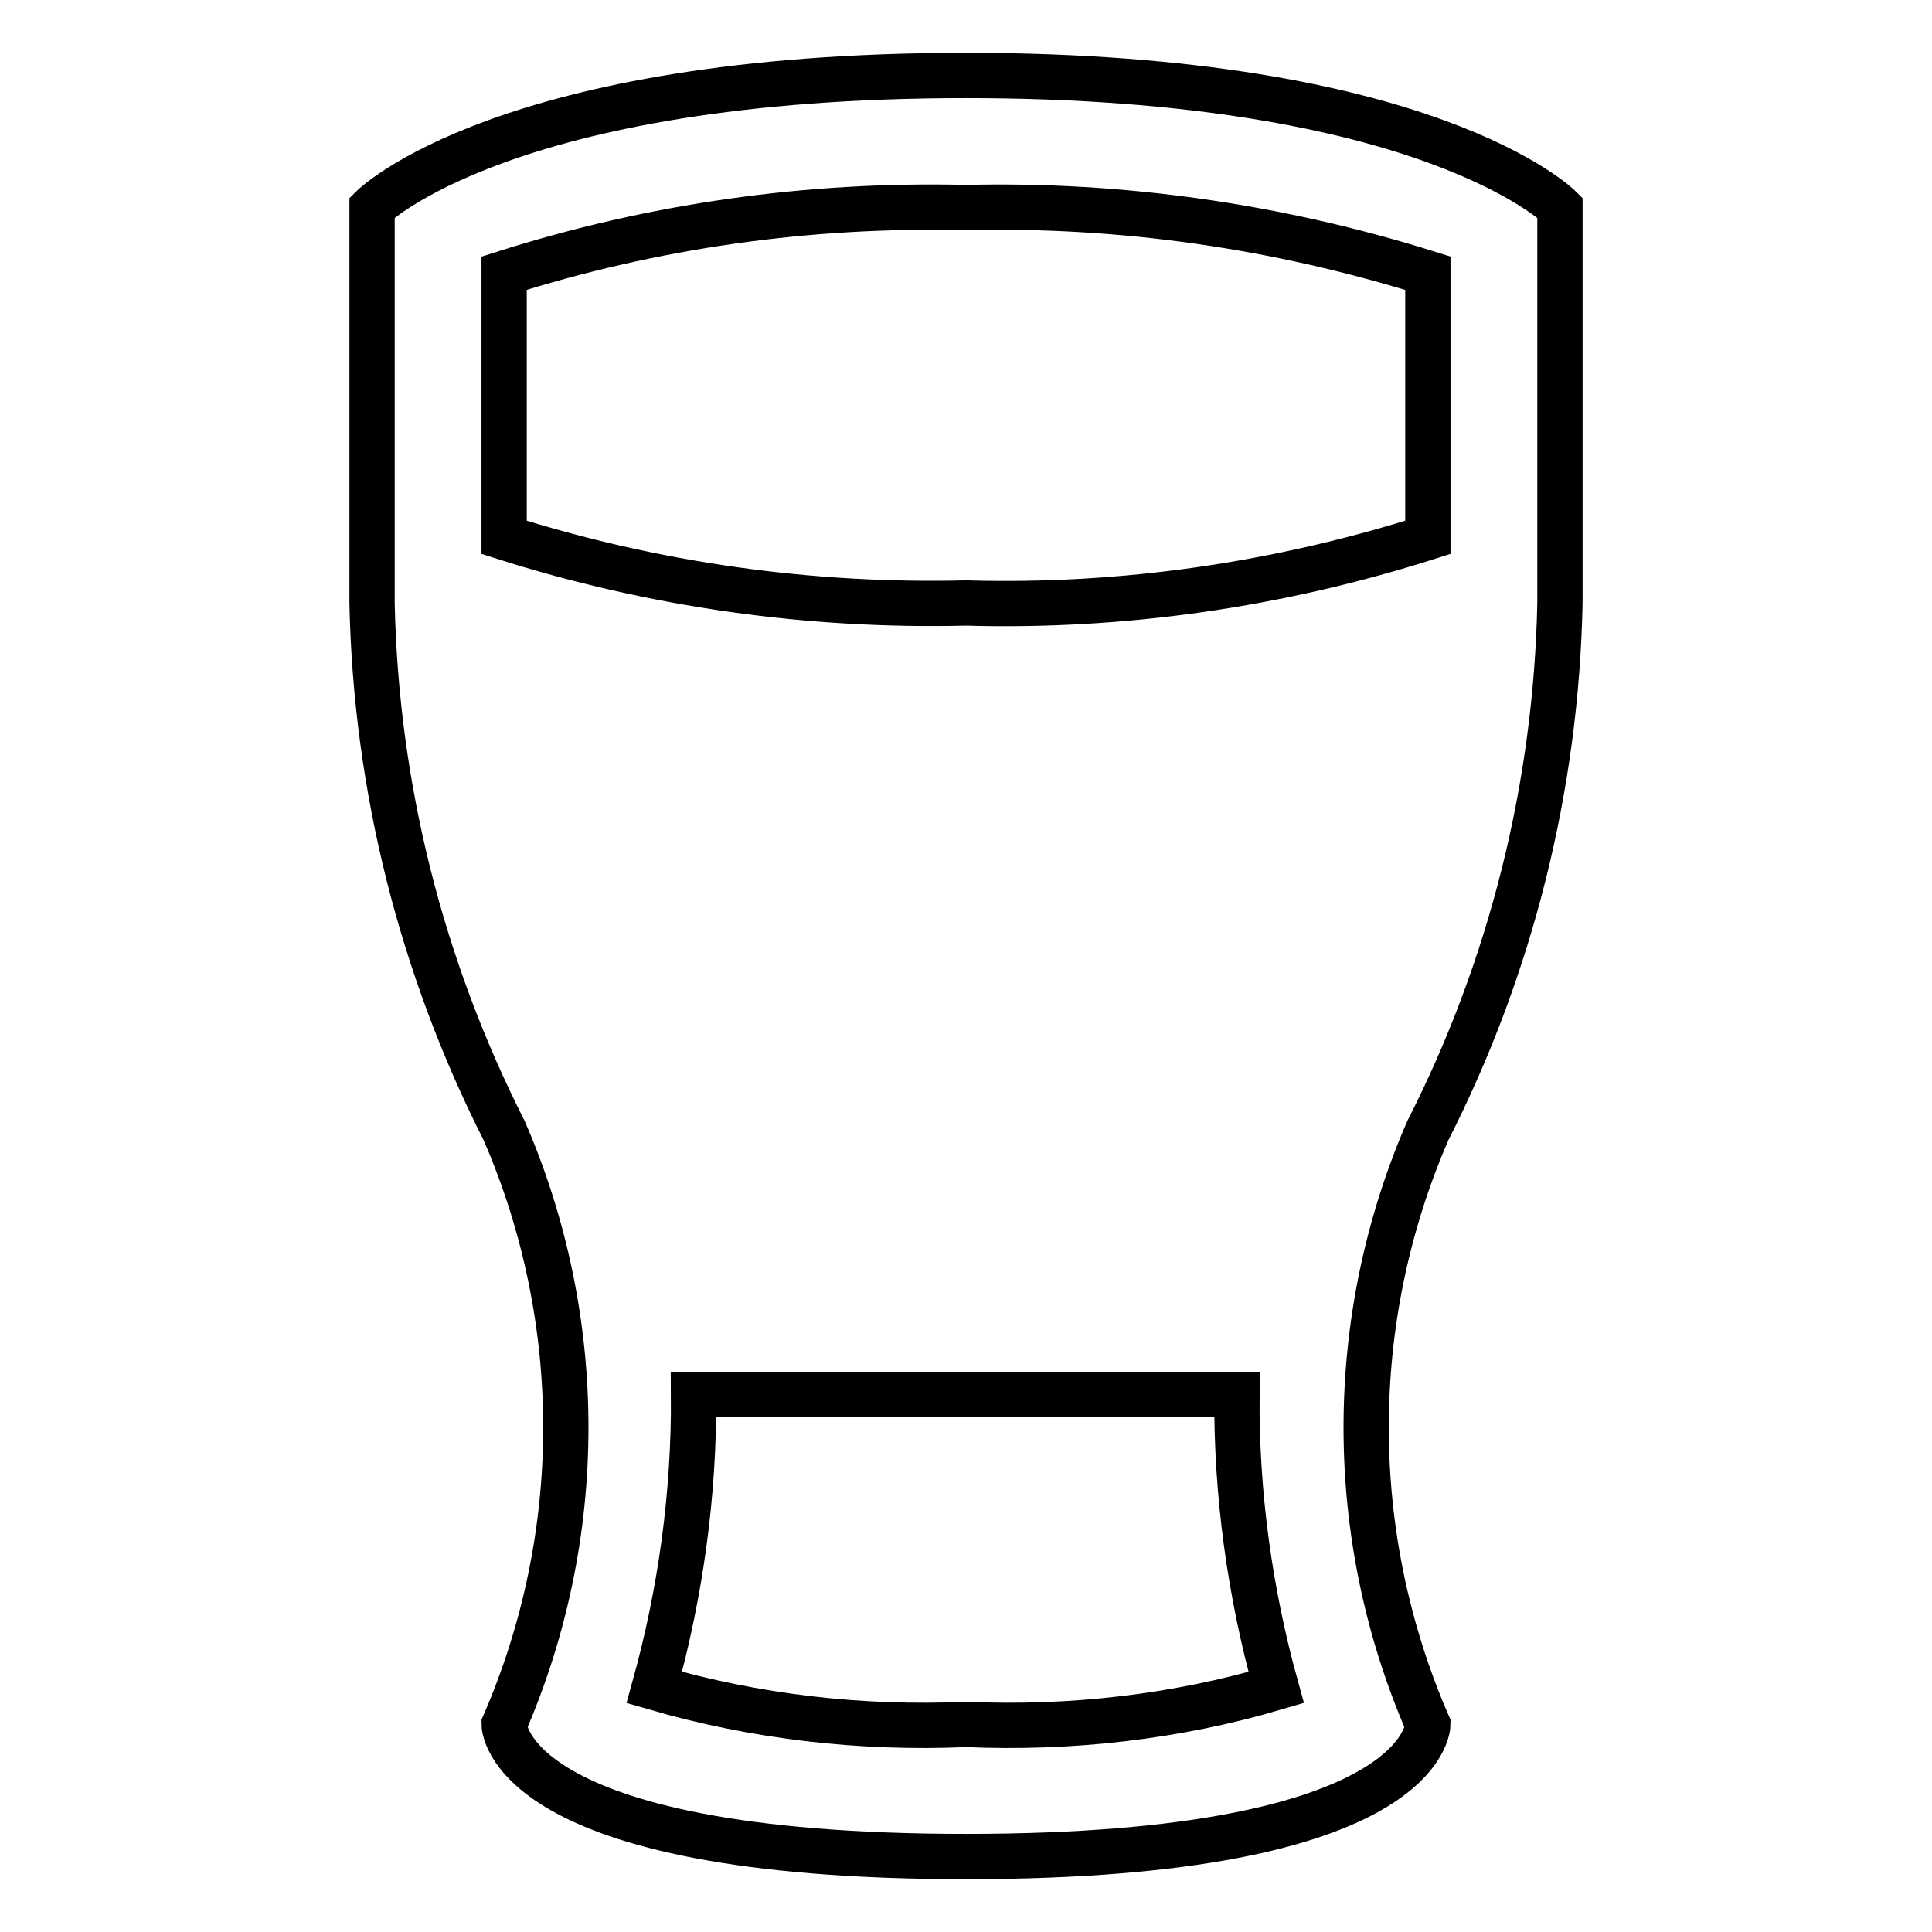 <?xml version="1.0" encoding="utf-8"?>
<!-- Svg Vector Icons : http://www.onlinewebfonts.com/icon -->
<!DOCTYPE svg PUBLIC "-//W3C//DTD SVG 1.1//EN" "http://www.w3.org/Graphics/SVG/1.1/DTD/svg11.dtd">
<svg version="1.1" xmlns="http://www.w3.org/2000/svg" xmlns:xlink="http://www.w3.org/1999/xlink" x="0px" y="0px" viewBox="0 0 256 256" enable-background="new 0 0 256 256" xml:space="preserve">
<g> <path stroke-width="6" fill-opacity="0" stroke="#000000"  d="M206.7,79.9V27.5c0,0-17.5-17.5-78.7-17.5c-61.2,0-78.7,17.5-78.7,17.5v52.4c0.5,24.3,6.5,48.2,17.5,69.9 c10.9,25.1,10.9,53.6,0,78.7c0,0,0,17.5,61.2,17.5c61.2,0,61.2-17.5,61.2-17.5c-10.9-25.1-10.9-53.6,0-78.7 C200.2,128.2,206.2,104.3,206.7,79.9z M128,228.5c-13.9,0.6-27.9-1-41.3-4.9c3.5-12.6,5.3-25.7,5.2-38.8h72 c-0.1,13.1,1.7,26.2,5.2,38.8C155.9,227.5,141.9,229.1,128,228.5L128,228.5z M128,79.9c-20.7,0.5-41.4-2.4-61.2-8.7v-35 c19.8-6.3,40.4-9.2,61.2-8.7c20.7-0.5,41.4,2.5,61.2,8.7v35C169.4,77.5,148.7,80.5,128,79.9L128,79.9z"/></g>
</svg>